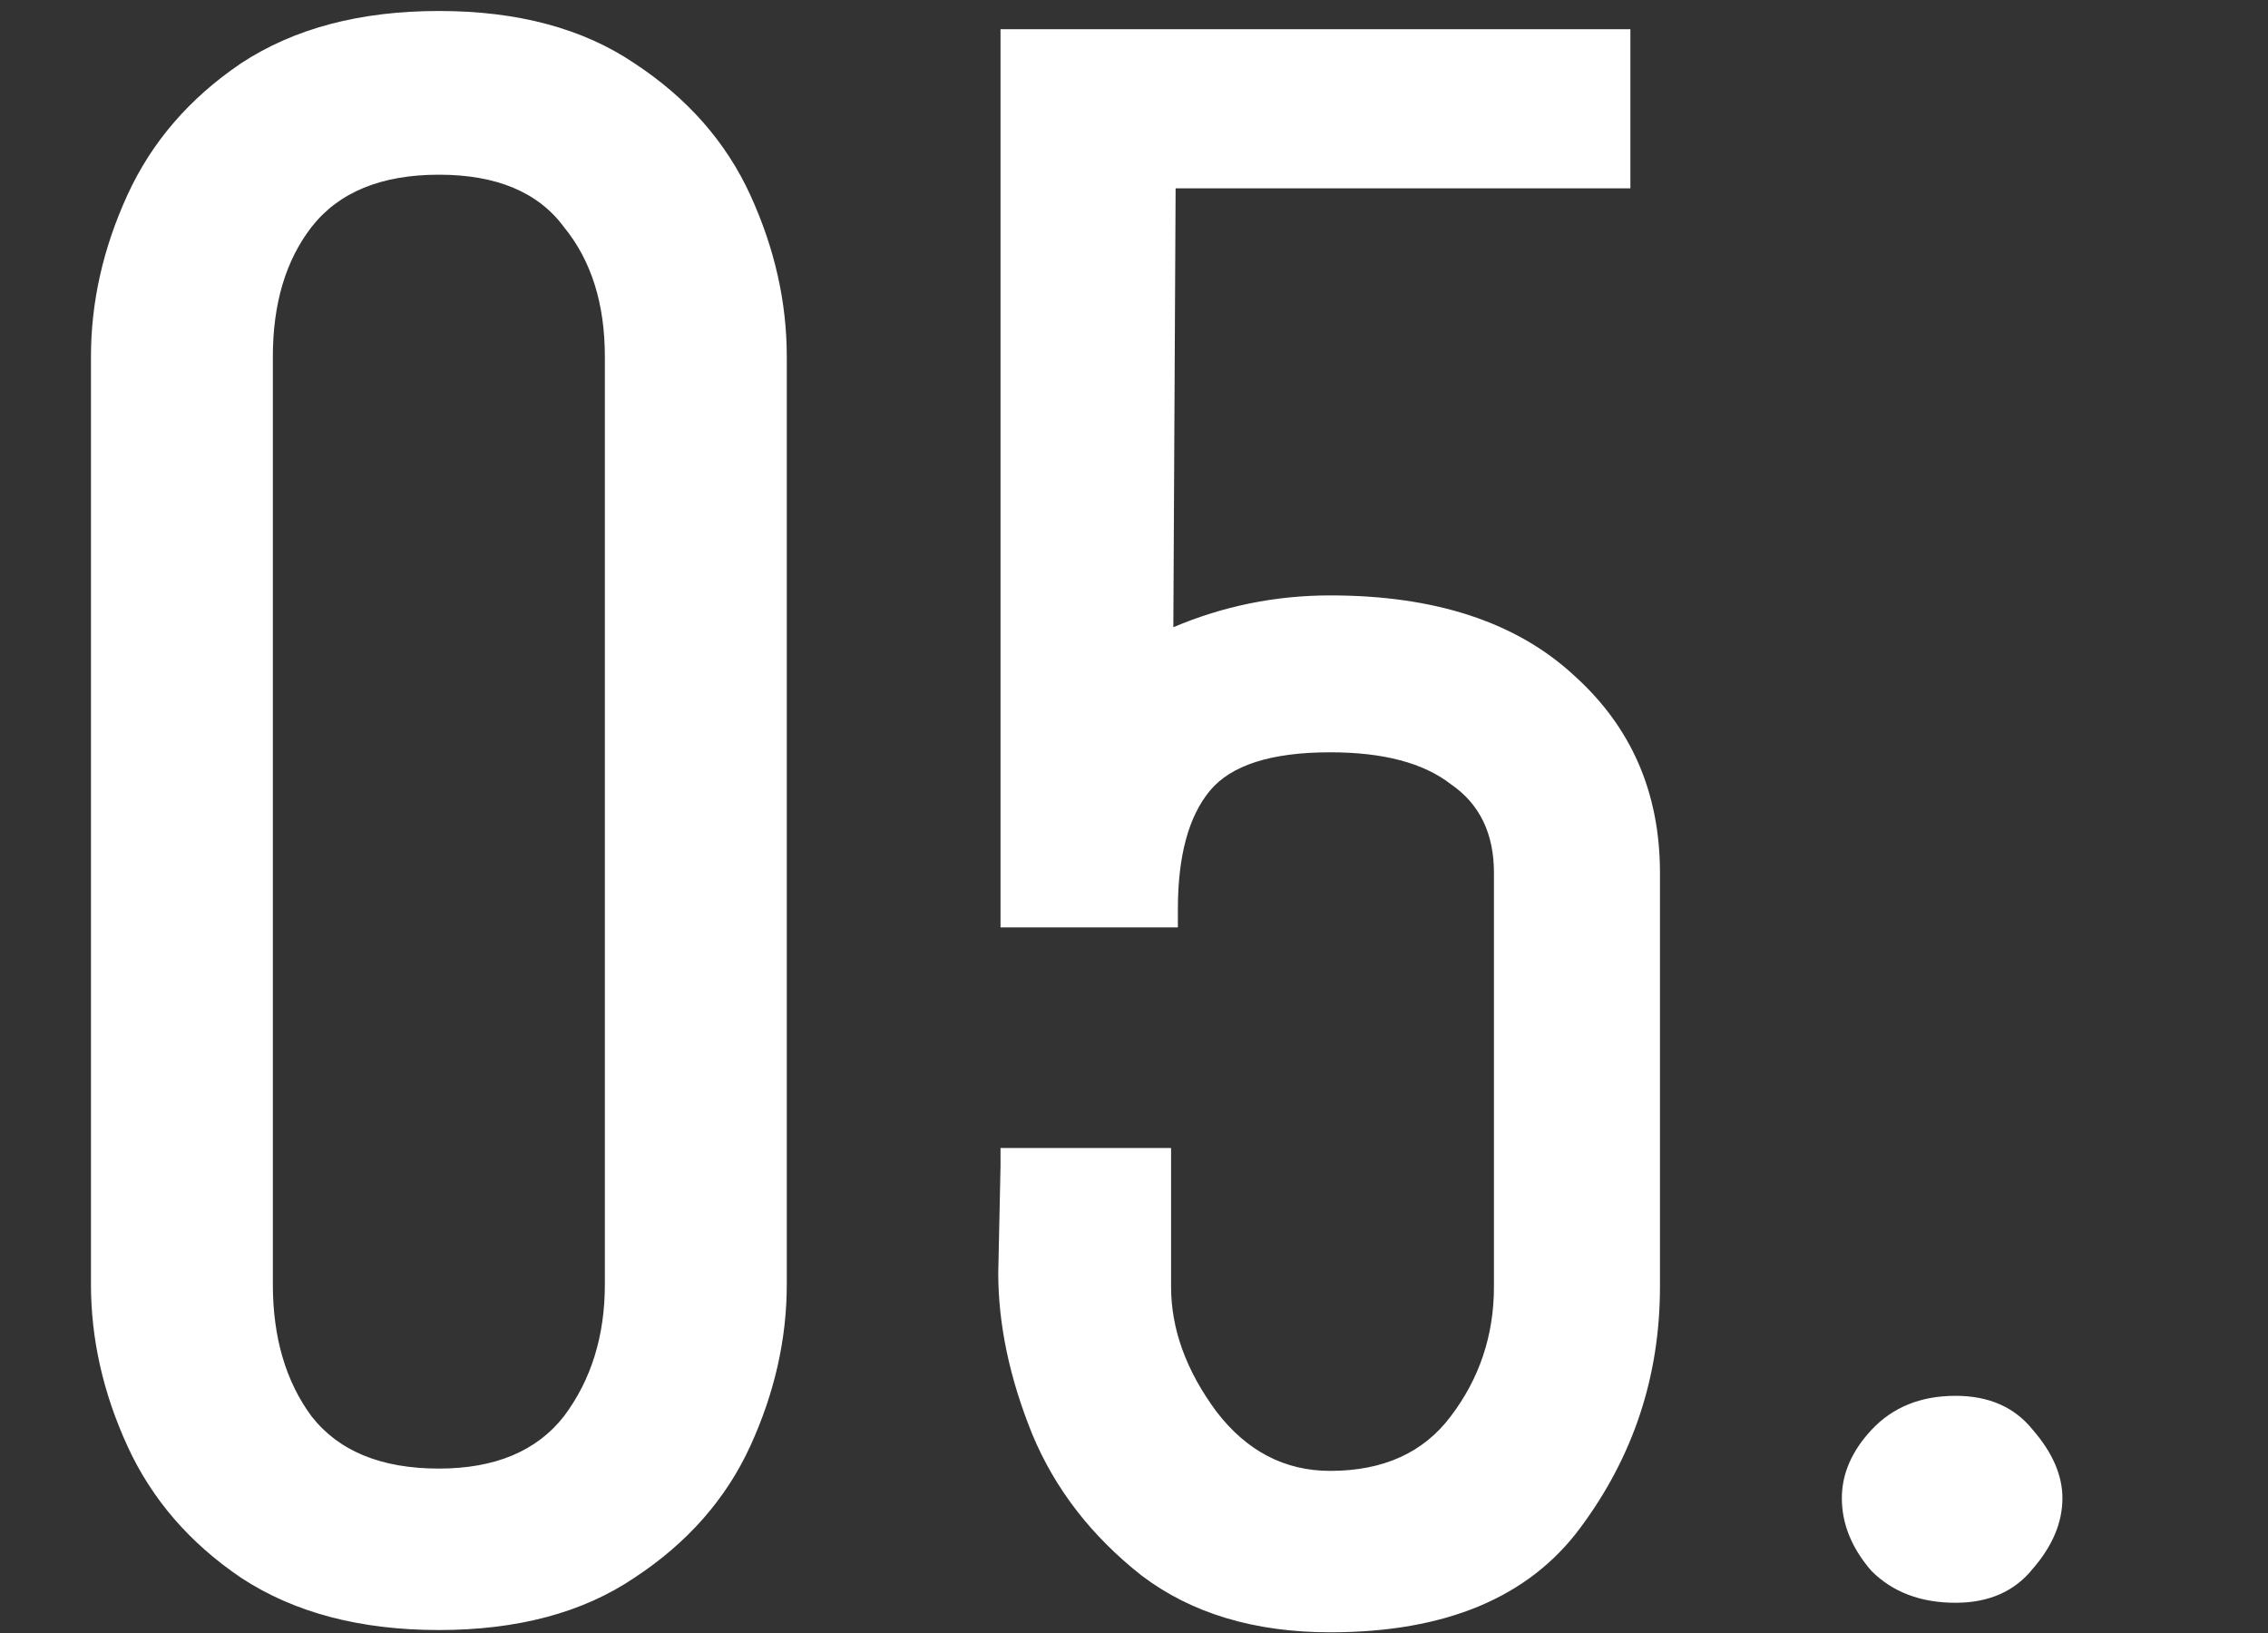 <?xml version="1.0" encoding="UTF-8"?> <svg xmlns="http://www.w3.org/2000/svg" width="75" height="54" viewBox="0 0 75 54" fill="none"><rect x="0" y="0" width="75" height="54" fill="#333333" stroke="none"/> <path d="M3.008 42.473V11.793C3.008 9.988 3.409 8.209 4.211 6.454C5.013 4.7 6.266 3.246 7.971 2.093C9.725 0.94 11.906 0.363 14.513 0.363C17.119 0.363 19.275 0.94 20.98 2.093C22.734 3.246 24.012 4.7 24.814 6.454C25.616 8.209 26.018 9.988 26.018 11.793V42.473C26.018 44.277 25.616 46.057 24.814 47.812C24.012 49.566 22.734 51.02 20.98 52.173C19.275 53.326 17.119 53.902 14.513 53.902C11.906 53.902 9.725 53.326 7.971 52.173C6.266 51.02 5.013 49.566 4.211 47.812C3.409 46.057 3.008 44.277 3.008 42.473ZM20.002 42.473V11.793C20.002 10.038 19.551 8.61 18.648 7.507C17.796 6.354 16.418 5.777 14.513 5.777C12.608 5.777 11.204 6.354 10.302 7.507C9.45 8.61 9.023 10.038 9.023 11.793V42.473C9.023 44.227 9.45 45.681 10.302 46.834C11.204 47.987 12.608 48.563 14.513 48.563C16.367 48.563 17.746 47.987 18.648 46.834C19.551 45.631 20.002 44.177 20.002 42.473ZM33.086 37.961H38.726V42.548C38.726 43.952 39.227 45.33 40.23 46.684C41.232 47.987 42.485 48.639 43.989 48.639C45.744 48.639 47.072 48.037 47.975 46.834C48.927 45.581 49.403 44.152 49.403 42.548V28.862C49.403 27.559 48.927 26.581 47.975 25.93C47.072 25.228 45.744 24.877 43.989 24.877C42.034 24.877 40.706 25.303 40.004 26.155C39.302 27.008 38.951 28.311 38.951 30.065V30.667H33.086V0.965H53.915V6.229H38.876L38.801 20.741C40.455 20.039 42.185 19.689 43.989 19.689C47.448 19.689 50.13 20.566 52.035 22.32C53.94 24.025 54.893 26.205 54.893 28.862V42.548C54.893 45.505 54.015 48.162 52.261 50.519C50.556 52.825 47.799 53.977 43.989 53.977C41.483 53.977 39.402 53.351 37.748 52.098C36.094 50.794 34.891 49.24 34.139 47.435C33.387 45.581 33.011 43.801 33.011 42.097L33.086 38.562V37.961ZM67.225 51.872C66.623 52.624 65.771 53 64.668 53C63.515 53 62.588 52.649 61.886 51.947C61.234 51.195 60.908 50.393 60.908 49.541C60.908 48.739 61.234 47.987 61.886 47.285C62.588 46.533 63.515 46.157 64.668 46.157C65.771 46.157 66.623 46.533 67.225 47.285C67.876 48.037 68.202 48.789 68.202 49.541C68.202 50.343 67.876 51.12 67.225 51.872Z" fill="white"></path> </svg> 